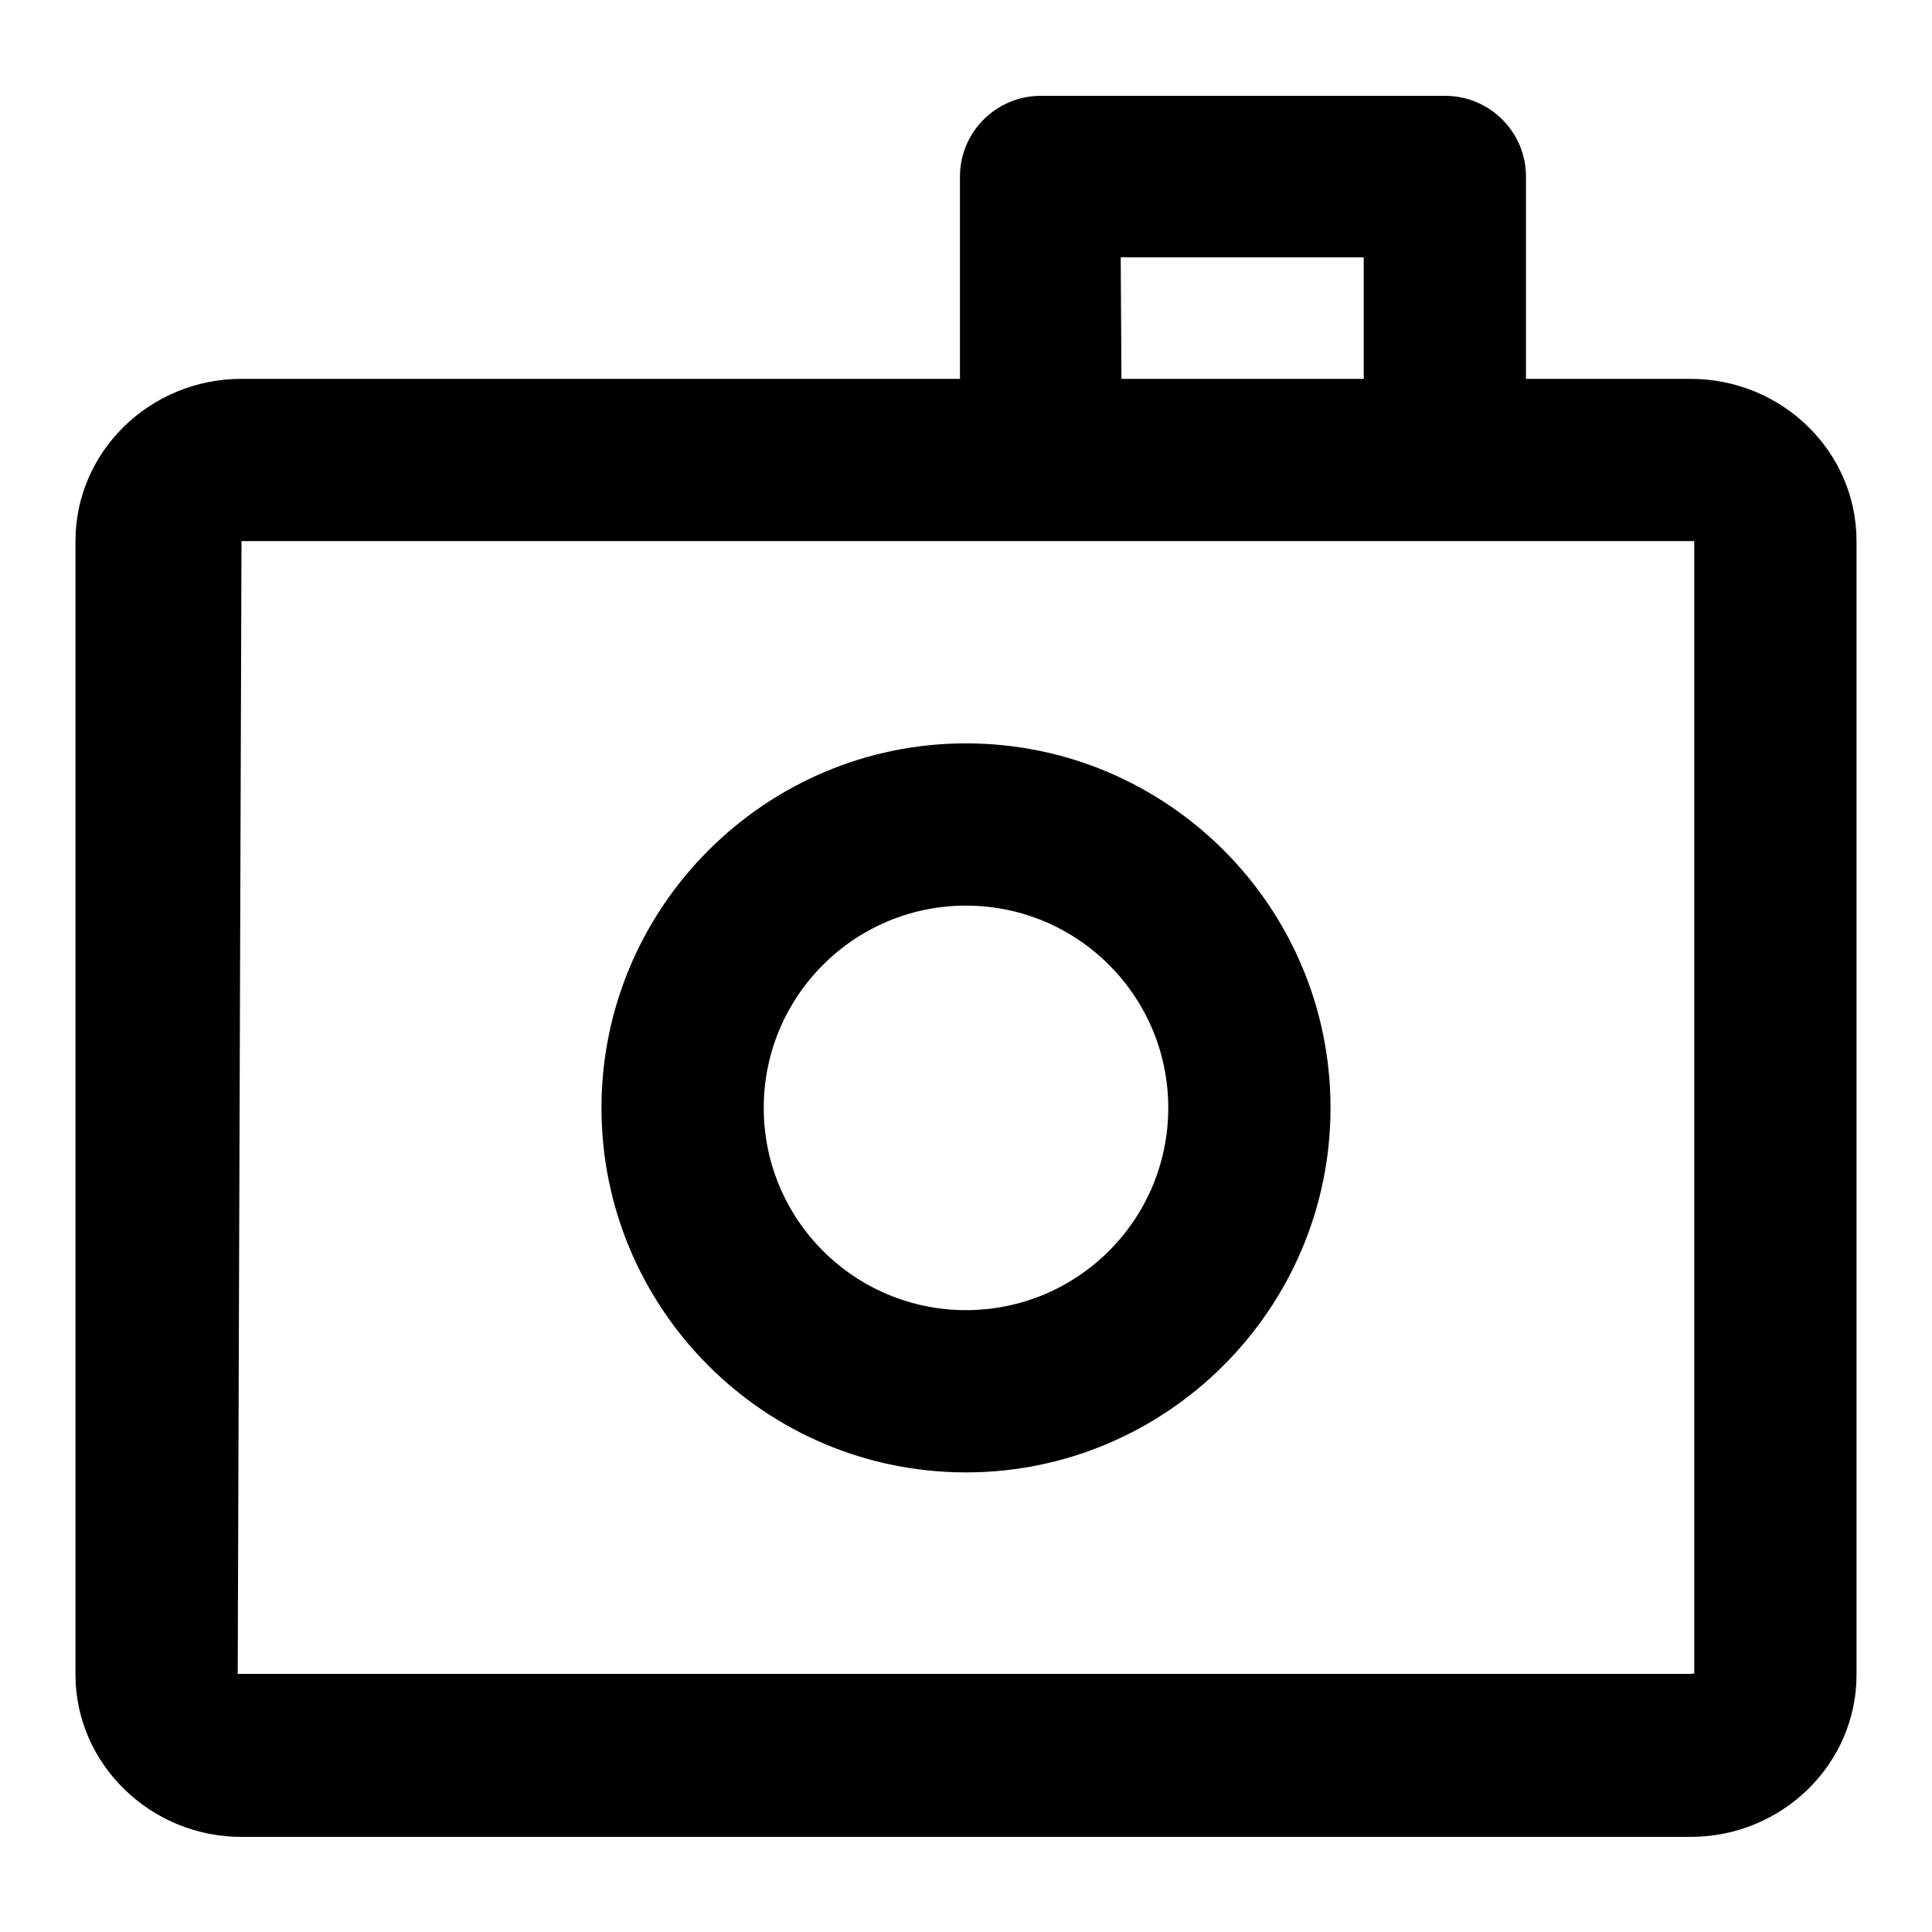 <?xml version="1.0" encoding="utf-8"?>
<!-- Svg Vector Icons : http://www.onlinewebfonts.com/icon -->
<!DOCTYPE svg PUBLIC "-//W3C//DTD SVG 1.1//EN" "http://www.w3.org/Graphics/SVG/1.1/DTD/svg11.dtd">
<svg version="1.1" xmlns="http://www.w3.org/2000/svg" xmlns:xlink="http://www.w3.org/1999/xlink" x="0px" y="0px" viewBox="0 0 256 256" enable-background="new 0 0 256 256" xml:space="preserve">
<g><g><g><g><path fill="#000000" d="M224,50.2h-21.8V23.4c0-5.9-4.8-10.7-10.7-10.7h-53.6c-5.9,0-10.7,4.8-10.7,10.7v26.8H32c-12.1,0-22,9.6-22,21.5v150.2c0,11.8,9.9,21.5,22,21.5h192c12.1,0,22-9.6,22-21.5V71.7C246,59.8,236.1,50.2,224,50.2z M148.5,34.1h32.2v16.1h-32.1L148.5,34.1z M224,221.8H31.5L32,71.7h192.5l0,150C224.6,221.7,224.4,221.8,224,221.8z"/><path fill="#000000" d="M128,98.5c-26.6,0-48.3,21.7-48.3,48.3c0,26.6,21.6,48.3,48.3,48.3c26.6,0,48.3-21.7,48.3-48.3C176.3,120.1,154.6,98.5,128,98.5z M128,173.6c-14.8,0-26.8-12-26.8-26.8s12-26.8,26.8-26.8c14.8,0,26.8,12,26.8,26.8C154.8,161.6,142.8,173.6,128,173.6z"/></g></g><g></g><g></g><g></g><g></g><g></g><g></g><g></g><g></g><g></g><g></g><g></g><g></g><g></g><g></g><g></g></g></g>
</svg>